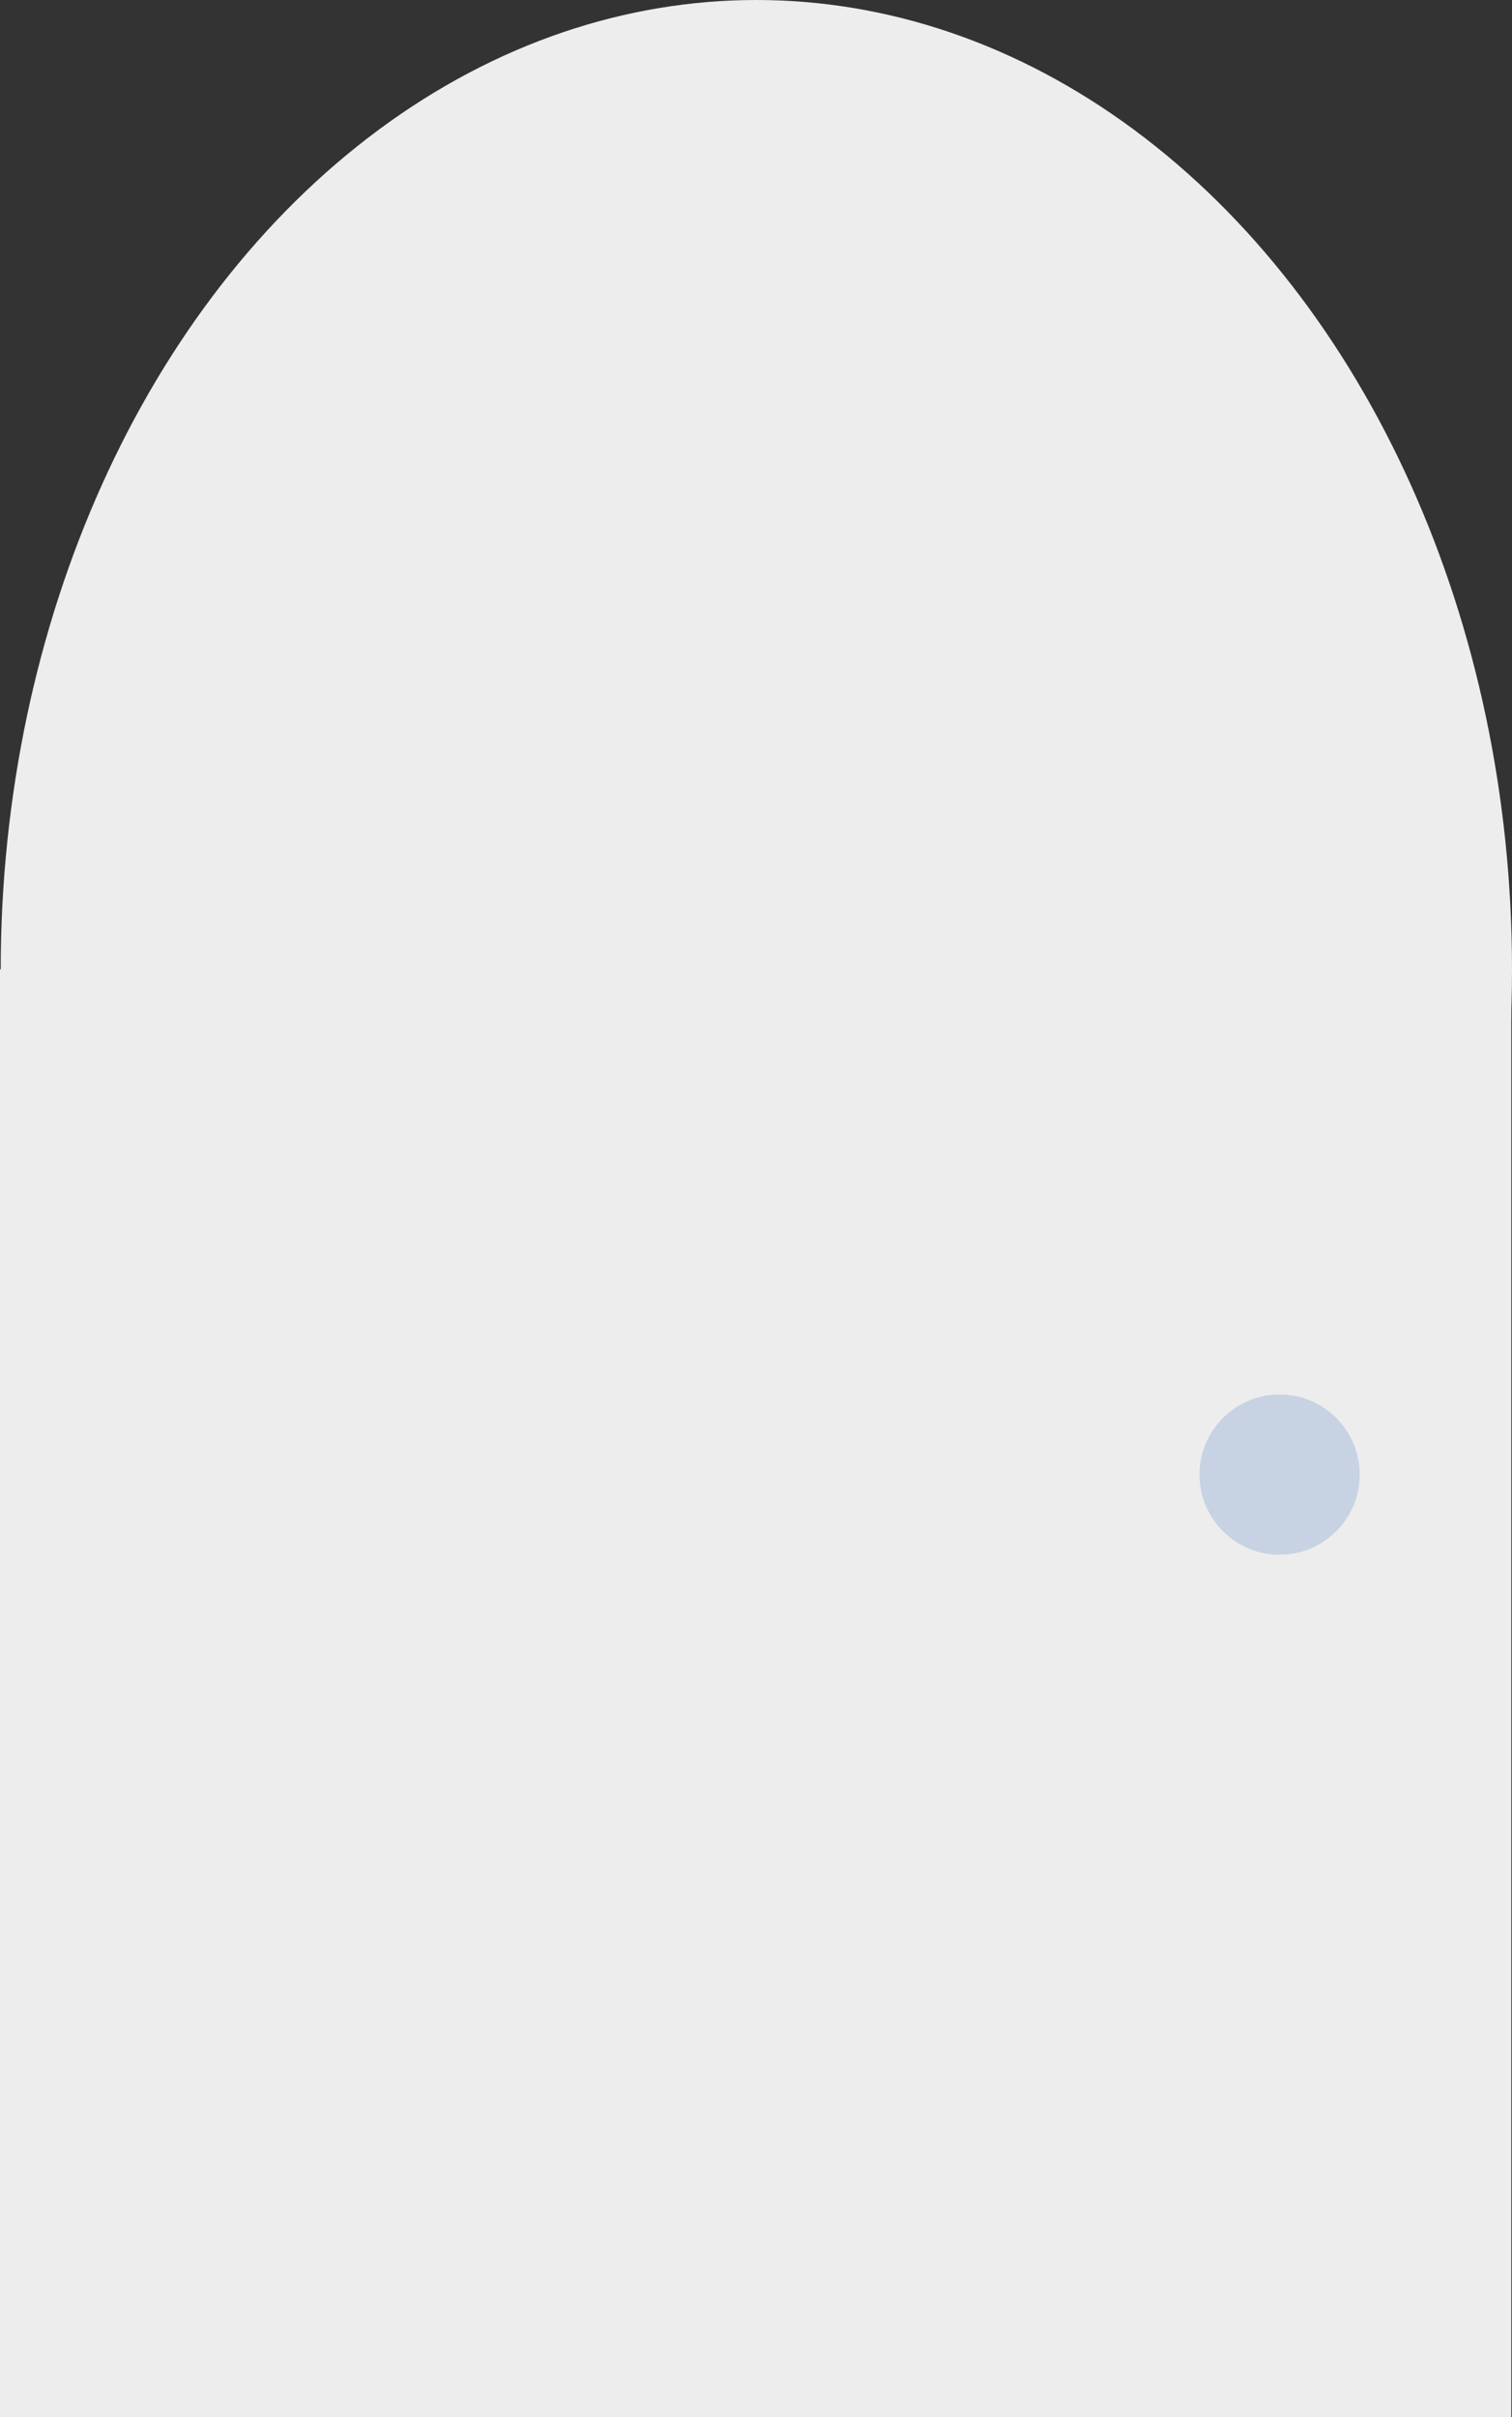 <svg xmlns="http://www.w3.org/2000/svg" viewBox="0 0 209.5 334.9"><rect x="0" y="0" width="209.5" height="334.9" fill="#333333" stroke="none"/><defs><style>.cls-2{fill:#ededed}</style></defs><g id="_レイヤー_1" data-name="レイヤー_1"><path class="cls-2" d="M0 134.3h209.4v200.6H0V134.3z"/><ellipse class="cls-2" cx="104.8" cy="134.3" rx="104.7" ry="134.3"/><circle cx="177.3" cy="204.3" r="11.1" fill="#c7d3e2"/></g></svg>